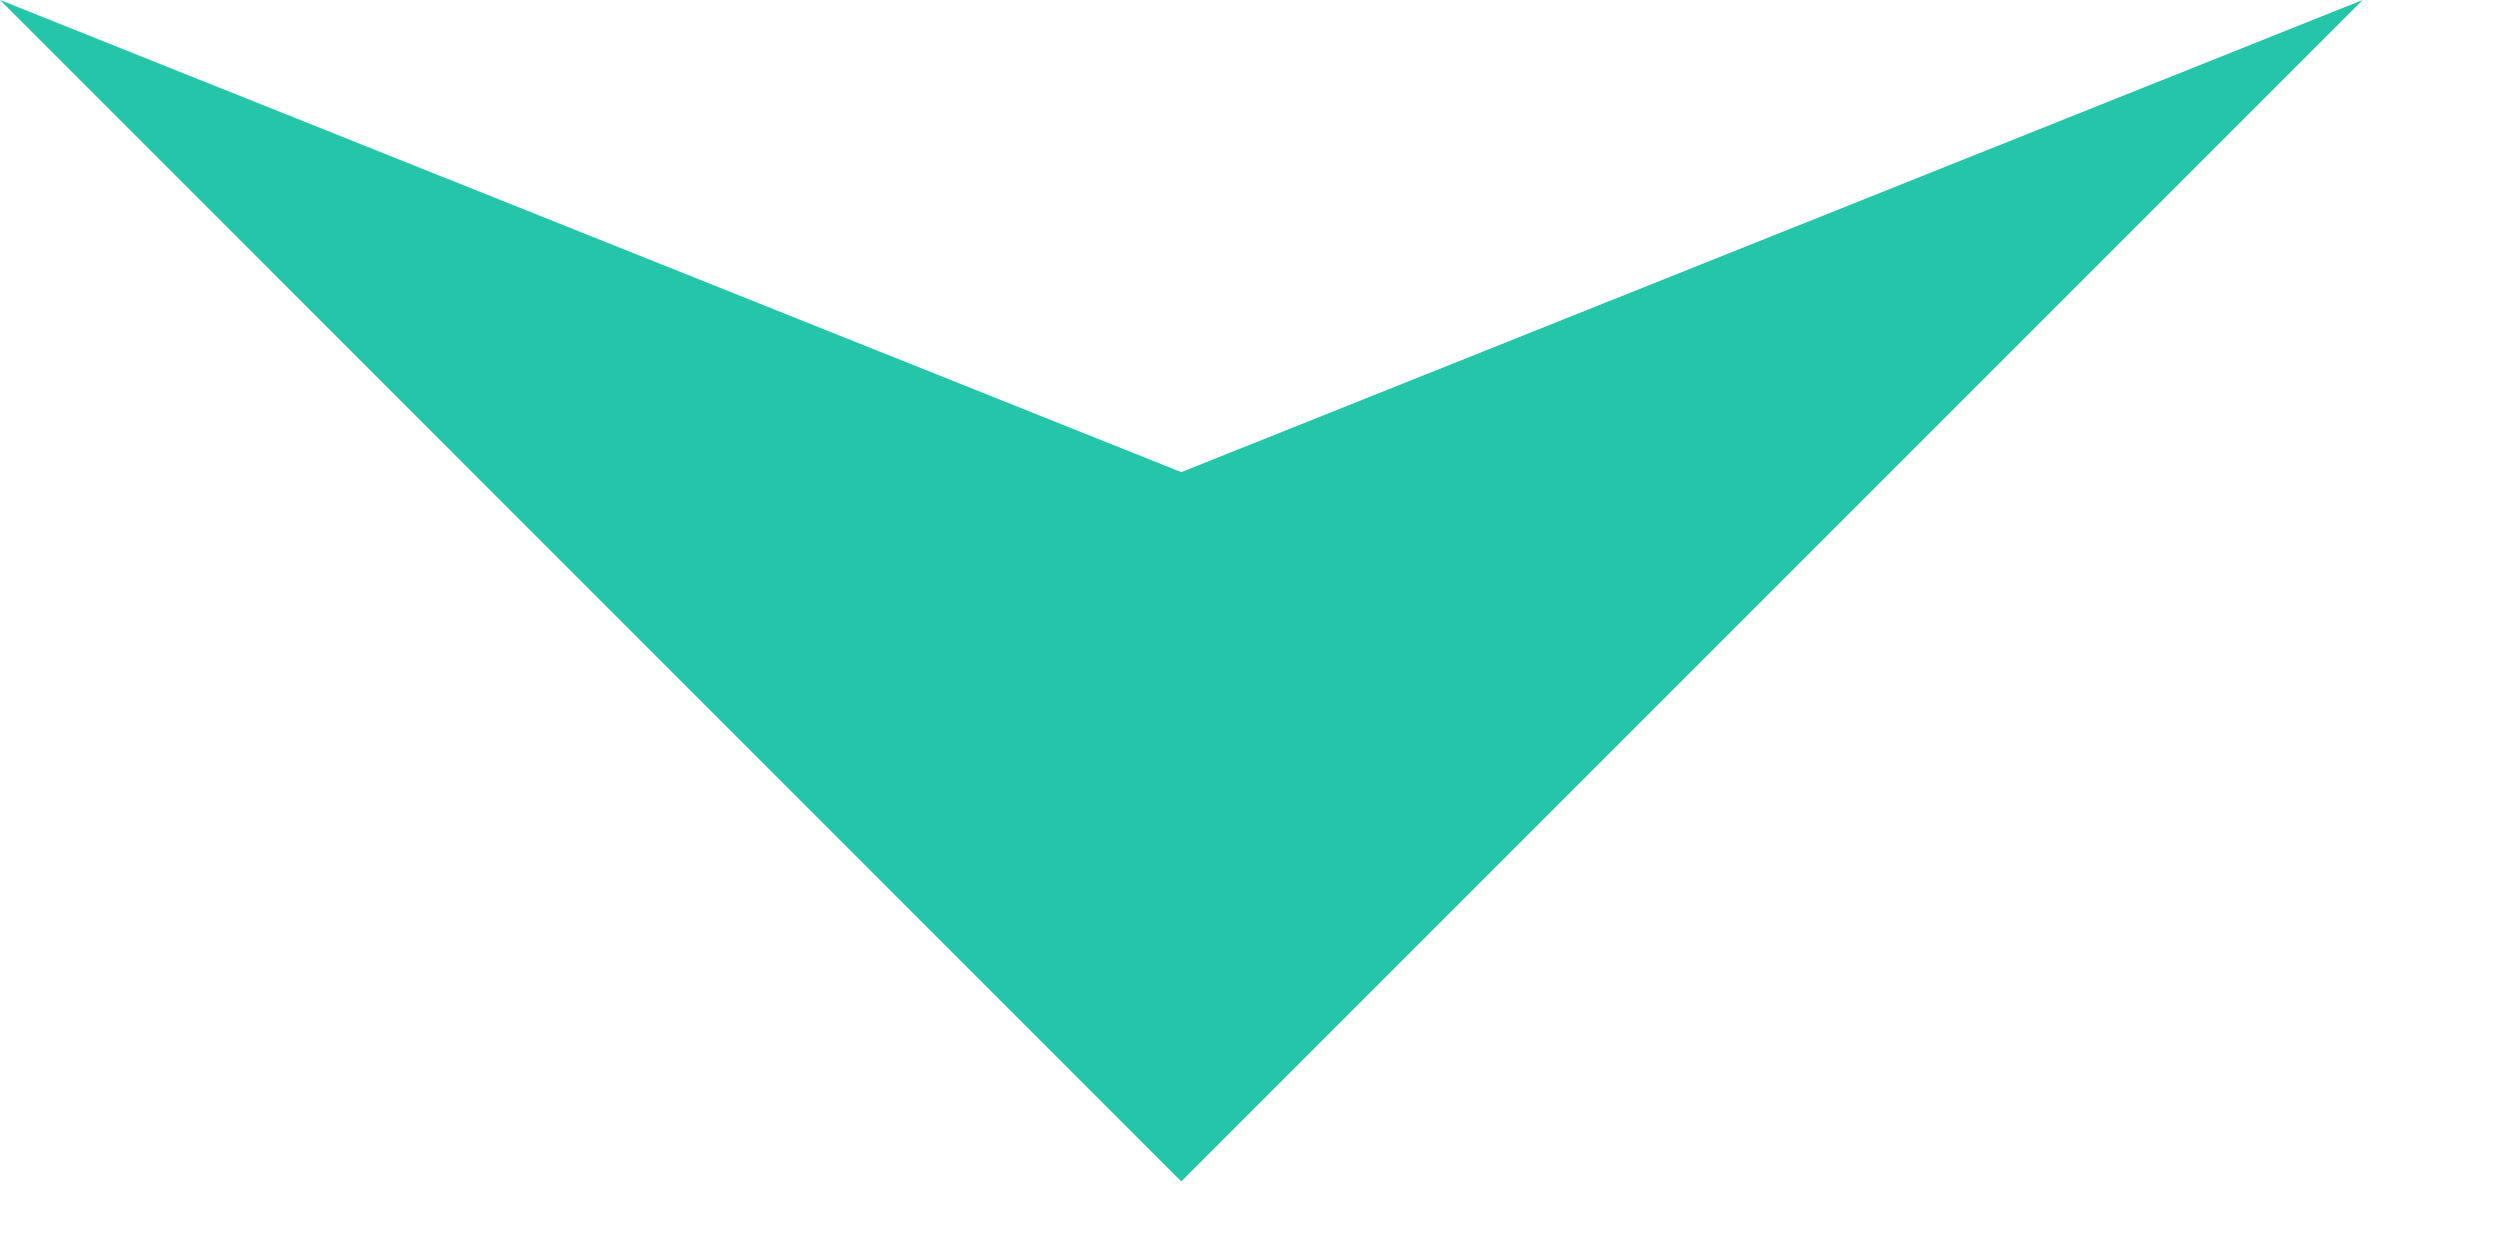 <svg width="14" height="7" viewBox="0 0 14 7" fill="none" xmlns="http://www.w3.org/2000/svg">
<g clip-path="url(#clip0_325_200)">
<path d="M13.231 0L6.615 6.616L-1.01566e-07 1.15665e-06L6.615 2.644L13.231 0Z" fill="#25C5AA"/>
</g>
<defs>
<clipPath id="clip0_325_200">
<rect width="14" height="7" fill="white" transform="translate(14 7) rotate(180)"/>
</clipPath>
</defs>
</svg>
